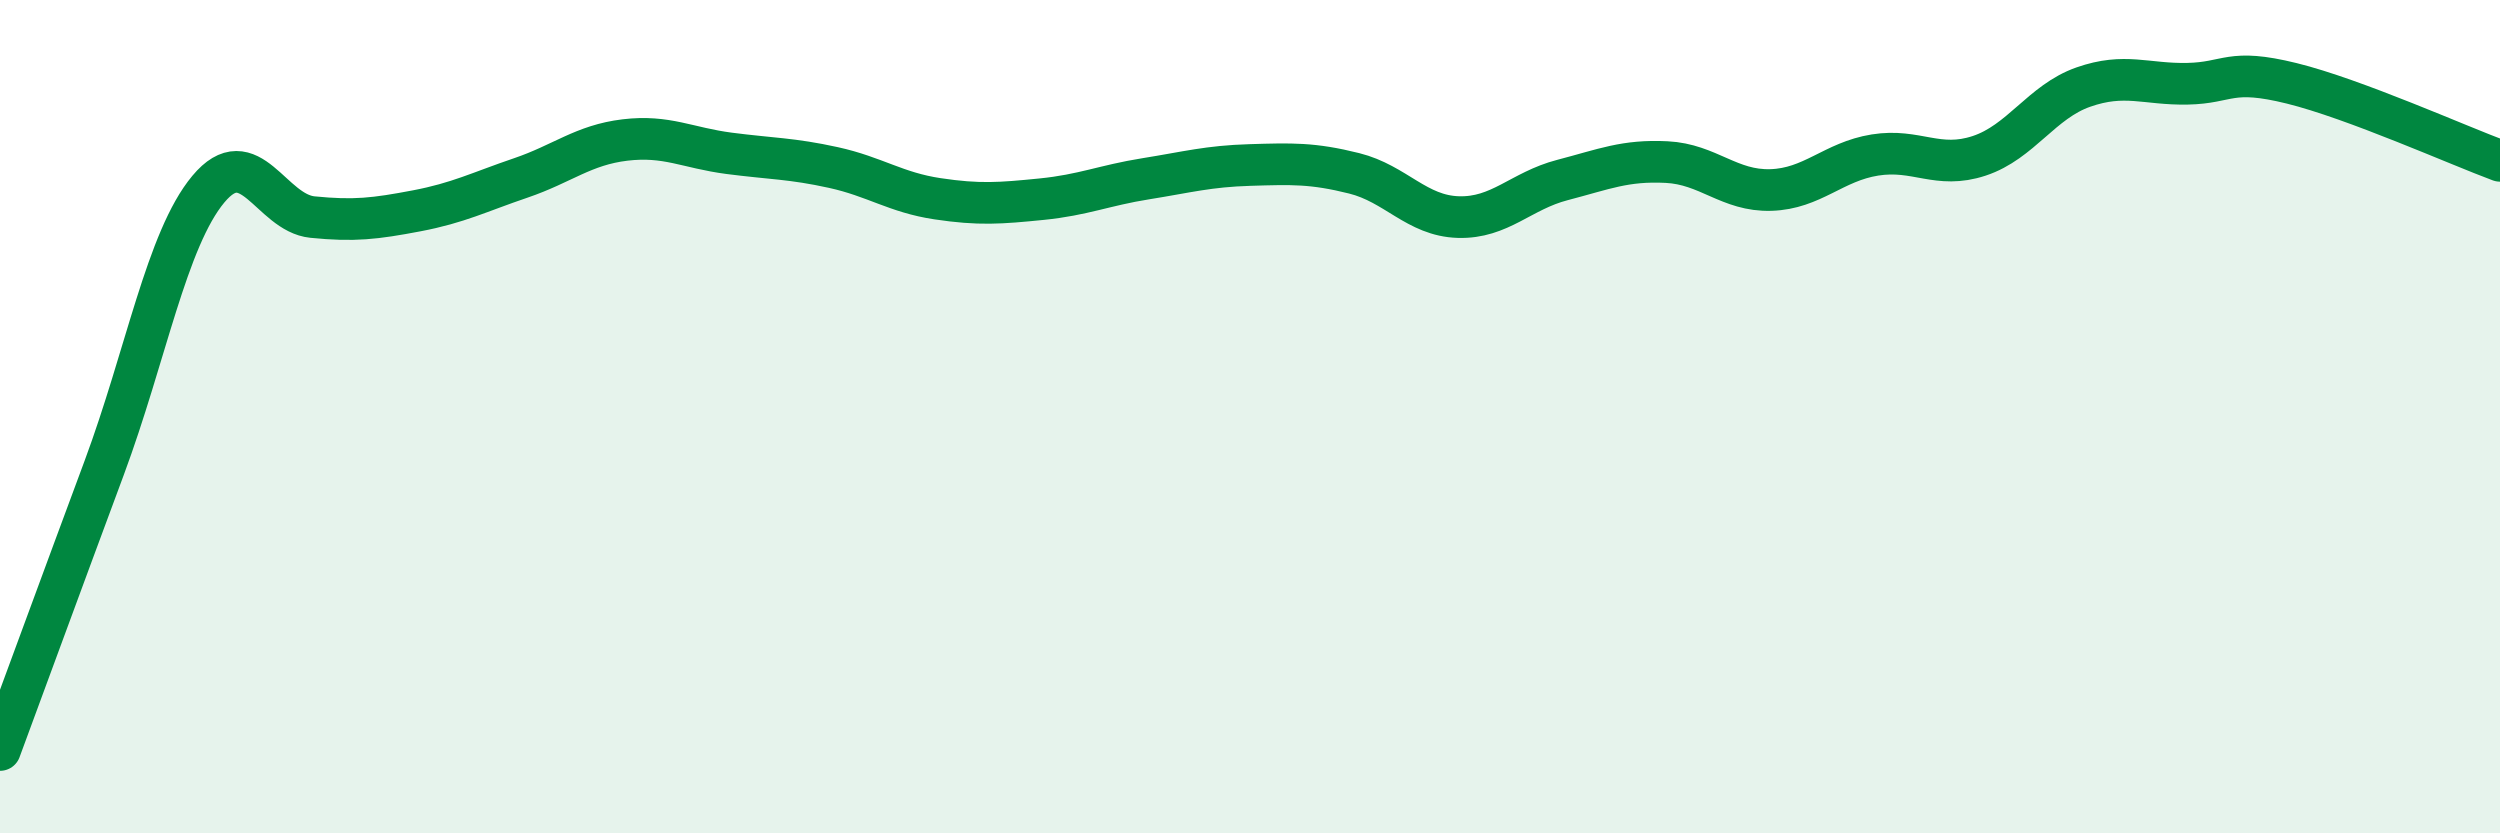 
    <svg width="60" height="20" viewBox="0 0 60 20" xmlns="http://www.w3.org/2000/svg">
      <path
        d="M 0,18 C 0.5,16.65 1.5,13.92 2.5,11.23 C 3.5,8.54 4,5.74 5,4.54 C 6,3.34 6.5,5.11 7.5,5.21 C 8.5,5.31 9,5.25 10,5.06 C 11,4.87 11.5,4.61 12.5,4.27 C 13.5,3.93 14,3.48 15,3.36 C 16,3.24 16.5,3.55 17.5,3.68 C 18.5,3.81 19,3.8 20,4.02 C 21,4.24 21.5,4.62 22.5,4.77 C 23.5,4.92 24,4.88 25,4.78 C 26,4.68 26.5,4.45 27.5,4.29 C 28.5,4.13 29,3.99 30,3.96 C 31,3.93 31.5,3.91 32.5,4.16 C 33.5,4.41 34,5.18 35,5.21 C 36,5.24 36.5,4.58 37.5,4.32 C 38.5,4.06 39,3.84 40,3.89 C 41,3.94 41.5,4.59 42.5,4.56 C 43.5,4.53 44,3.88 45,3.72 C 46,3.56 46.5,4.07 47.5,3.74 C 48.5,3.41 49,2.44 50,2.09 C 51,1.74 51.5,2.03 52.5,2.01 C 53.5,1.99 53.5,1.63 55,2 C 56.5,2.37 59,3.49 60,3.86L60 20L0 20Z"
        fill="#008740"
        opacity="0.1"
        stroke-linecap="round"
        stroke-linejoin="round"
      />
      <path
        d="M 0,18 C 0.5,16.65 1.5,13.92 2.5,11.23 C 3.5,8.54 4,5.74 5,4.54 C 6,3.34 6.5,5.11 7.5,5.21 C 8.5,5.31 9,5.25 10,5.06 C 11,4.87 11.5,4.61 12.5,4.27 C 13.5,3.93 14,3.48 15,3.36 C 16,3.24 16.5,3.55 17.5,3.68 C 18.5,3.81 19,3.8 20,4.02 C 21,4.24 21.5,4.62 22.5,4.77 C 23.5,4.92 24,4.88 25,4.78 C 26,4.68 26.5,4.45 27.5,4.29 C 28.5,4.13 29,3.99 30,3.96 C 31,3.93 31.5,3.91 32.5,4.16 C 33.5,4.41 34,5.18 35,5.21 C 36,5.24 36.5,4.58 37.5,4.32 C 38.5,4.06 39,3.84 40,3.89 C 41,3.94 41.5,4.59 42.5,4.56 C 43.5,4.53 44,3.88 45,3.72 C 46,3.56 46.5,4.07 47.5,3.74 C 48.5,3.41 49,2.44 50,2.09 C 51,1.74 51.5,2.03 52.5,2.01 C 53.5,1.99 53.5,1.63 55,2 C 56.5,2.37 59,3.49 60,3.86"
        stroke="#008740"
        stroke-width="1"
        fill="none"
        stroke-linecap="round"
        stroke-linejoin="round"
      />
    </svg>
  